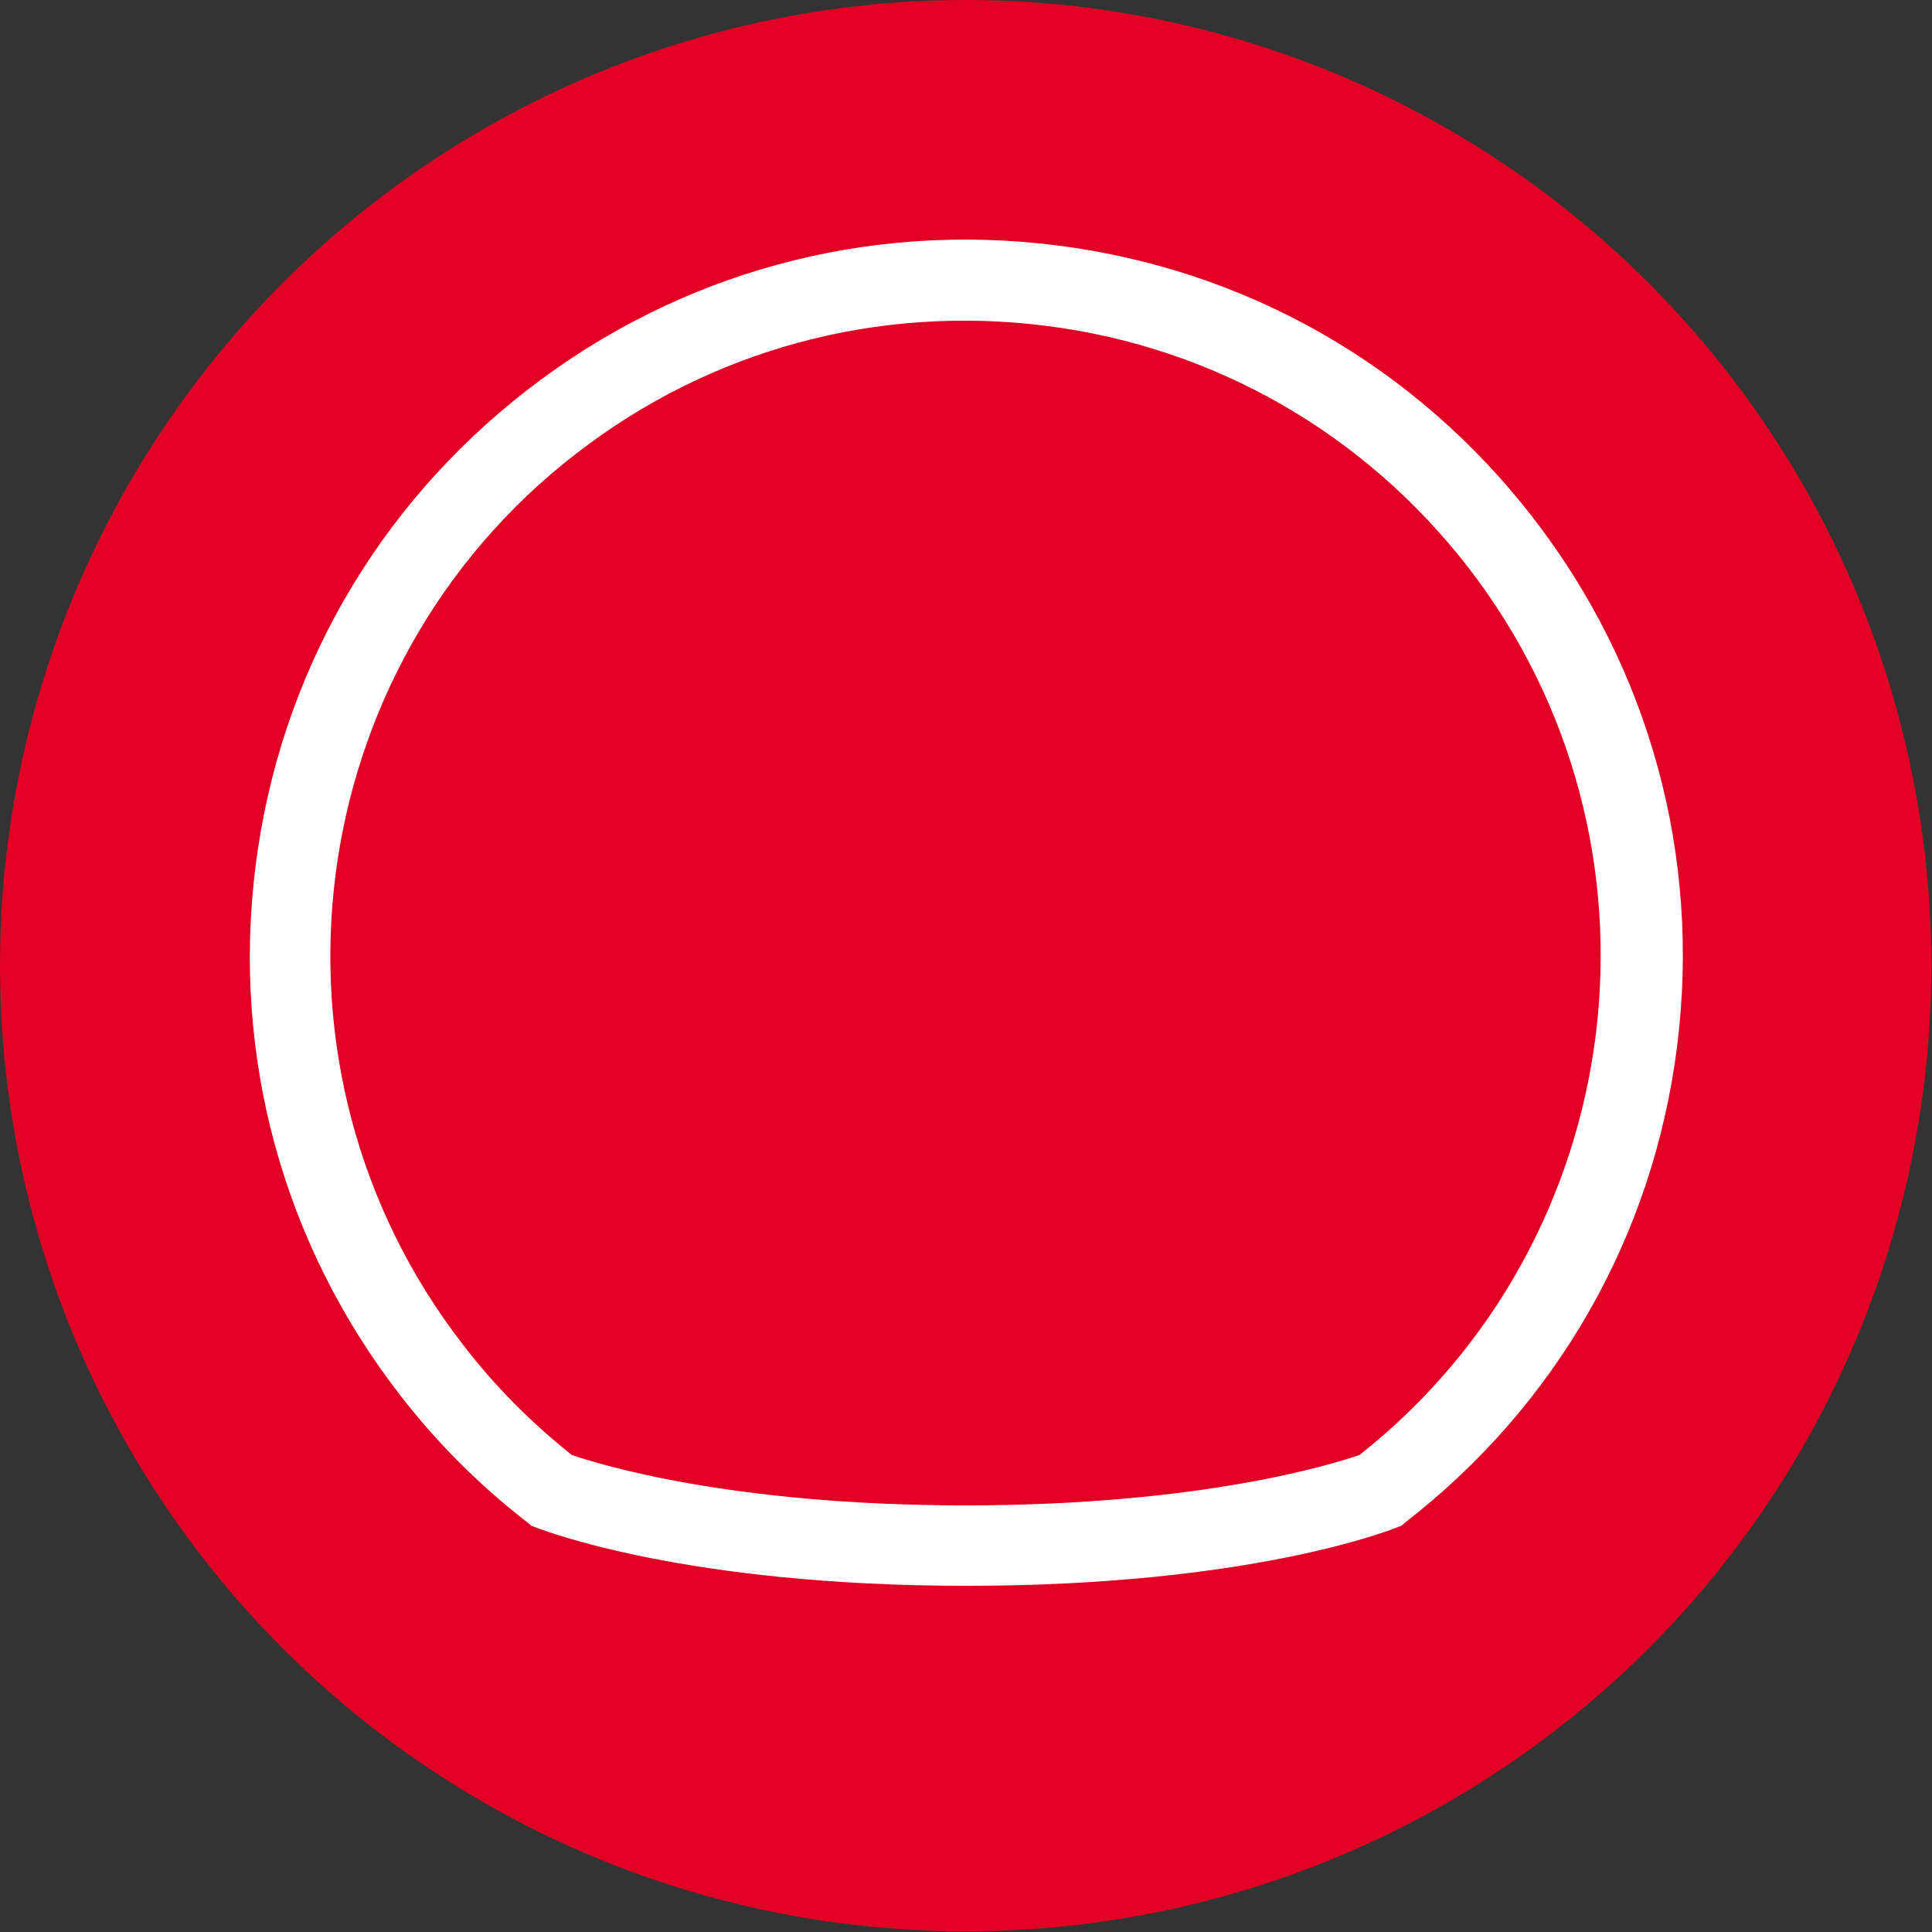 <?xml version="1.0" encoding="utf-8"?>
<!-- Generator: Adobe Illustrator 26.0.2, SVG Export Plug-In . SVG Version: 6.00 Build 0)  -->
<svg version="1.1" id="Calque_1" xmlns="http://www.w3.org/2000/svg" xmlns:xlink="http://www.w3.org/1999/xlink" x="0px" y="0px"
	 viewBox="0 0 283.5 283.5" style="enable-background:new 0 0 283.5 283.5;" xml:space="preserve">
<rect x="0" y="0" width="283.5" height="283.5" fill="#333333" stroke="none"/>
<style type="text/css">
	.st0{fill:#E20025;}
	.st1{fill:#FFFFFF;}
</style>
<g id="Disk">
	<circle class="st0" cx="141.7" cy="141.7" r="141.7"/>
</g>
<g id="PICTOS">
	<g>
		<path class="st1" d="M141.8,232.7c-41.4,0-62.1-8.2-63-8.5l-0.8-0.3l-0.6-0.5c-7-5.4-13.3-11.7-18.7-18.7
			c-17.2-22.2-24.7-49.8-21.2-77.6C41,99.2,55.2,74.4,77.4,57.2C99.6,40,127.1,32.5,155,36c27.9,3.5,52.7,17.7,69.9,39.9
			c17.2,22.2,24.7,49.8,21.2,77.6c-3.5,27.9-17.7,52.7-39.9,69.9l-0.6,0.5l-0.8,0.3C203.8,224.6,183.2,232.7,141.8,232.7z
			 M83.9,213.5c3.8,1.3,23.1,7.4,57.8,7.4s54-6.1,57.8-7.4c40-31.6,47.2-89.9,15.9-130.3c-15.3-19.7-37.3-32.3-62-35.4
			c-24.7-3.1-49.2,3.5-68.9,18.8C43.9,98,36.5,156.8,68,197.4C72.6,203.4,78,208.8,83.9,213.5z"/>
	</g>
</g>
</svg>
